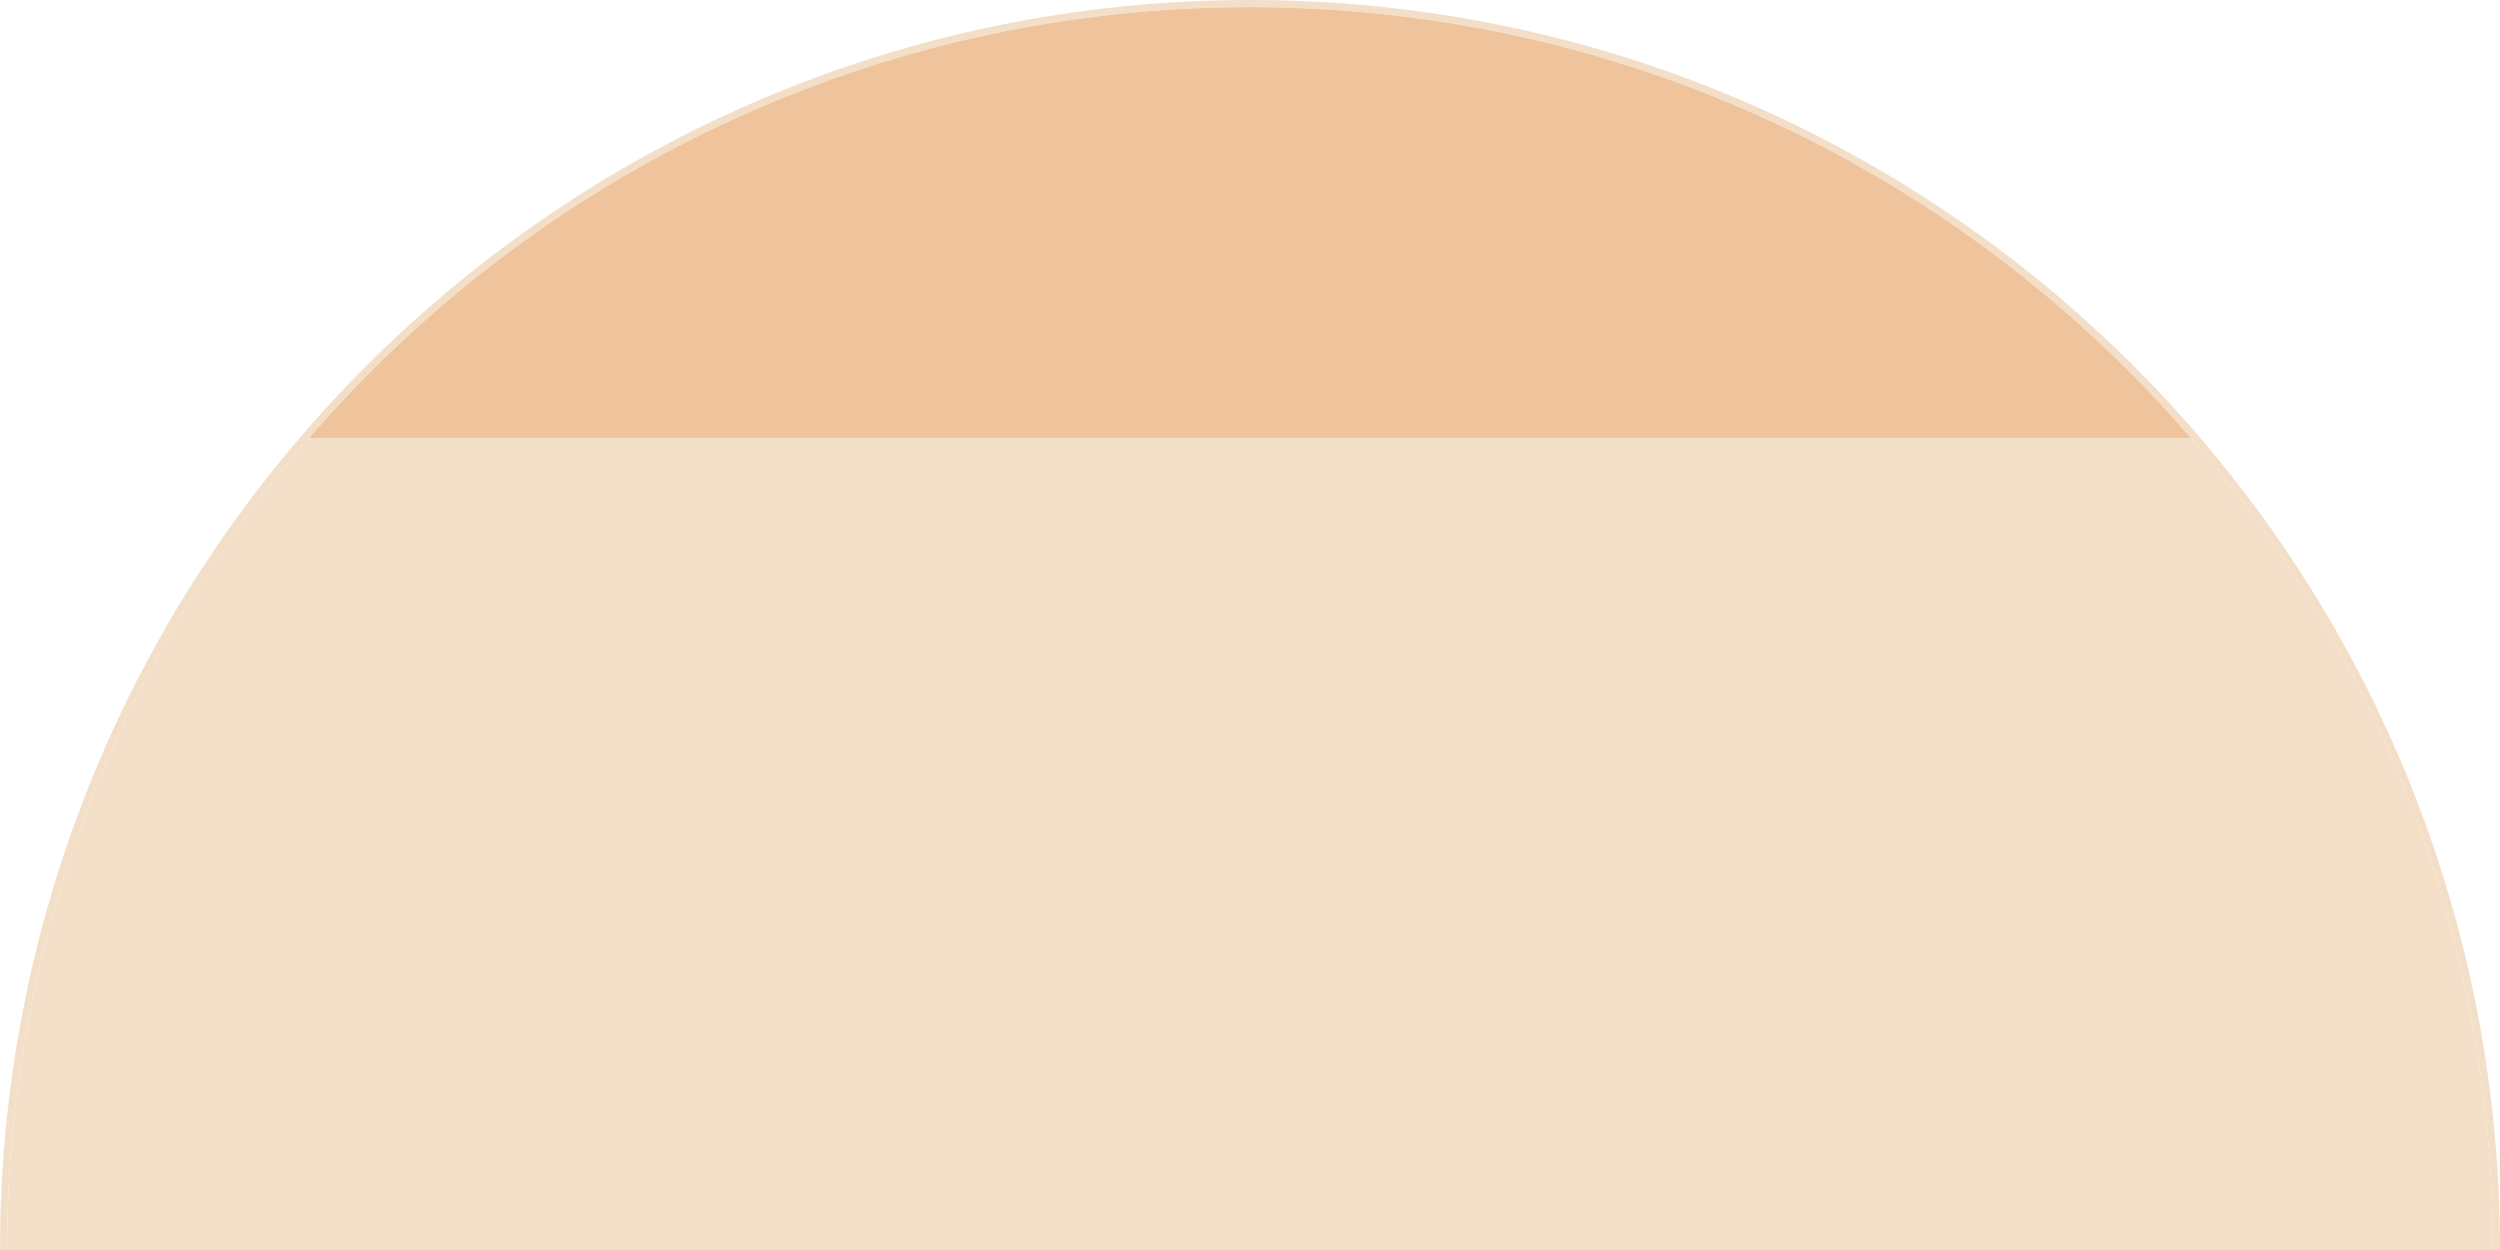 <svg width="3504" height="1752" viewBox="0 0 3504 1752" fill="none" xmlns="http://www.w3.org/2000/svg">
<g clip-path="url(#clip0_239_2264)">
<path d="M10 1752C10 1317.01 169.434 919.263 433.053 614C752.492 244.1 1224.91 10 1752 10C2279.09 10 2751.51 244.1 3070.95 614C3334.57 919.263 3494 1317.01 3494 1752H3504C3504 784.397 2719.6 0 1752 0C784.397 0 0 784.397 0 1752H10Z" fill="#F3DFC8"/>
<path fill-rule="evenodd" clip-rule="evenodd" d="M433.053 614C752.492 244.1 1224.91 10 1752 10C2279.09 10 2751.51 244.1 3070.95 614H433.053Z" fill="#EFC49D"/>
<path d="M10 1752H3494C3494 1317.01 3334.57 919.263 3070.95 614H433.053C169.434 919.263 10 1317.01 10 1752Z" fill="#F3DFC8"/>
</g>
<defs>
<clipPath id="clip0_239_2264">
<rect width="3504" height="1752" fill="white"/>
</clipPath>
</defs>
</svg>

